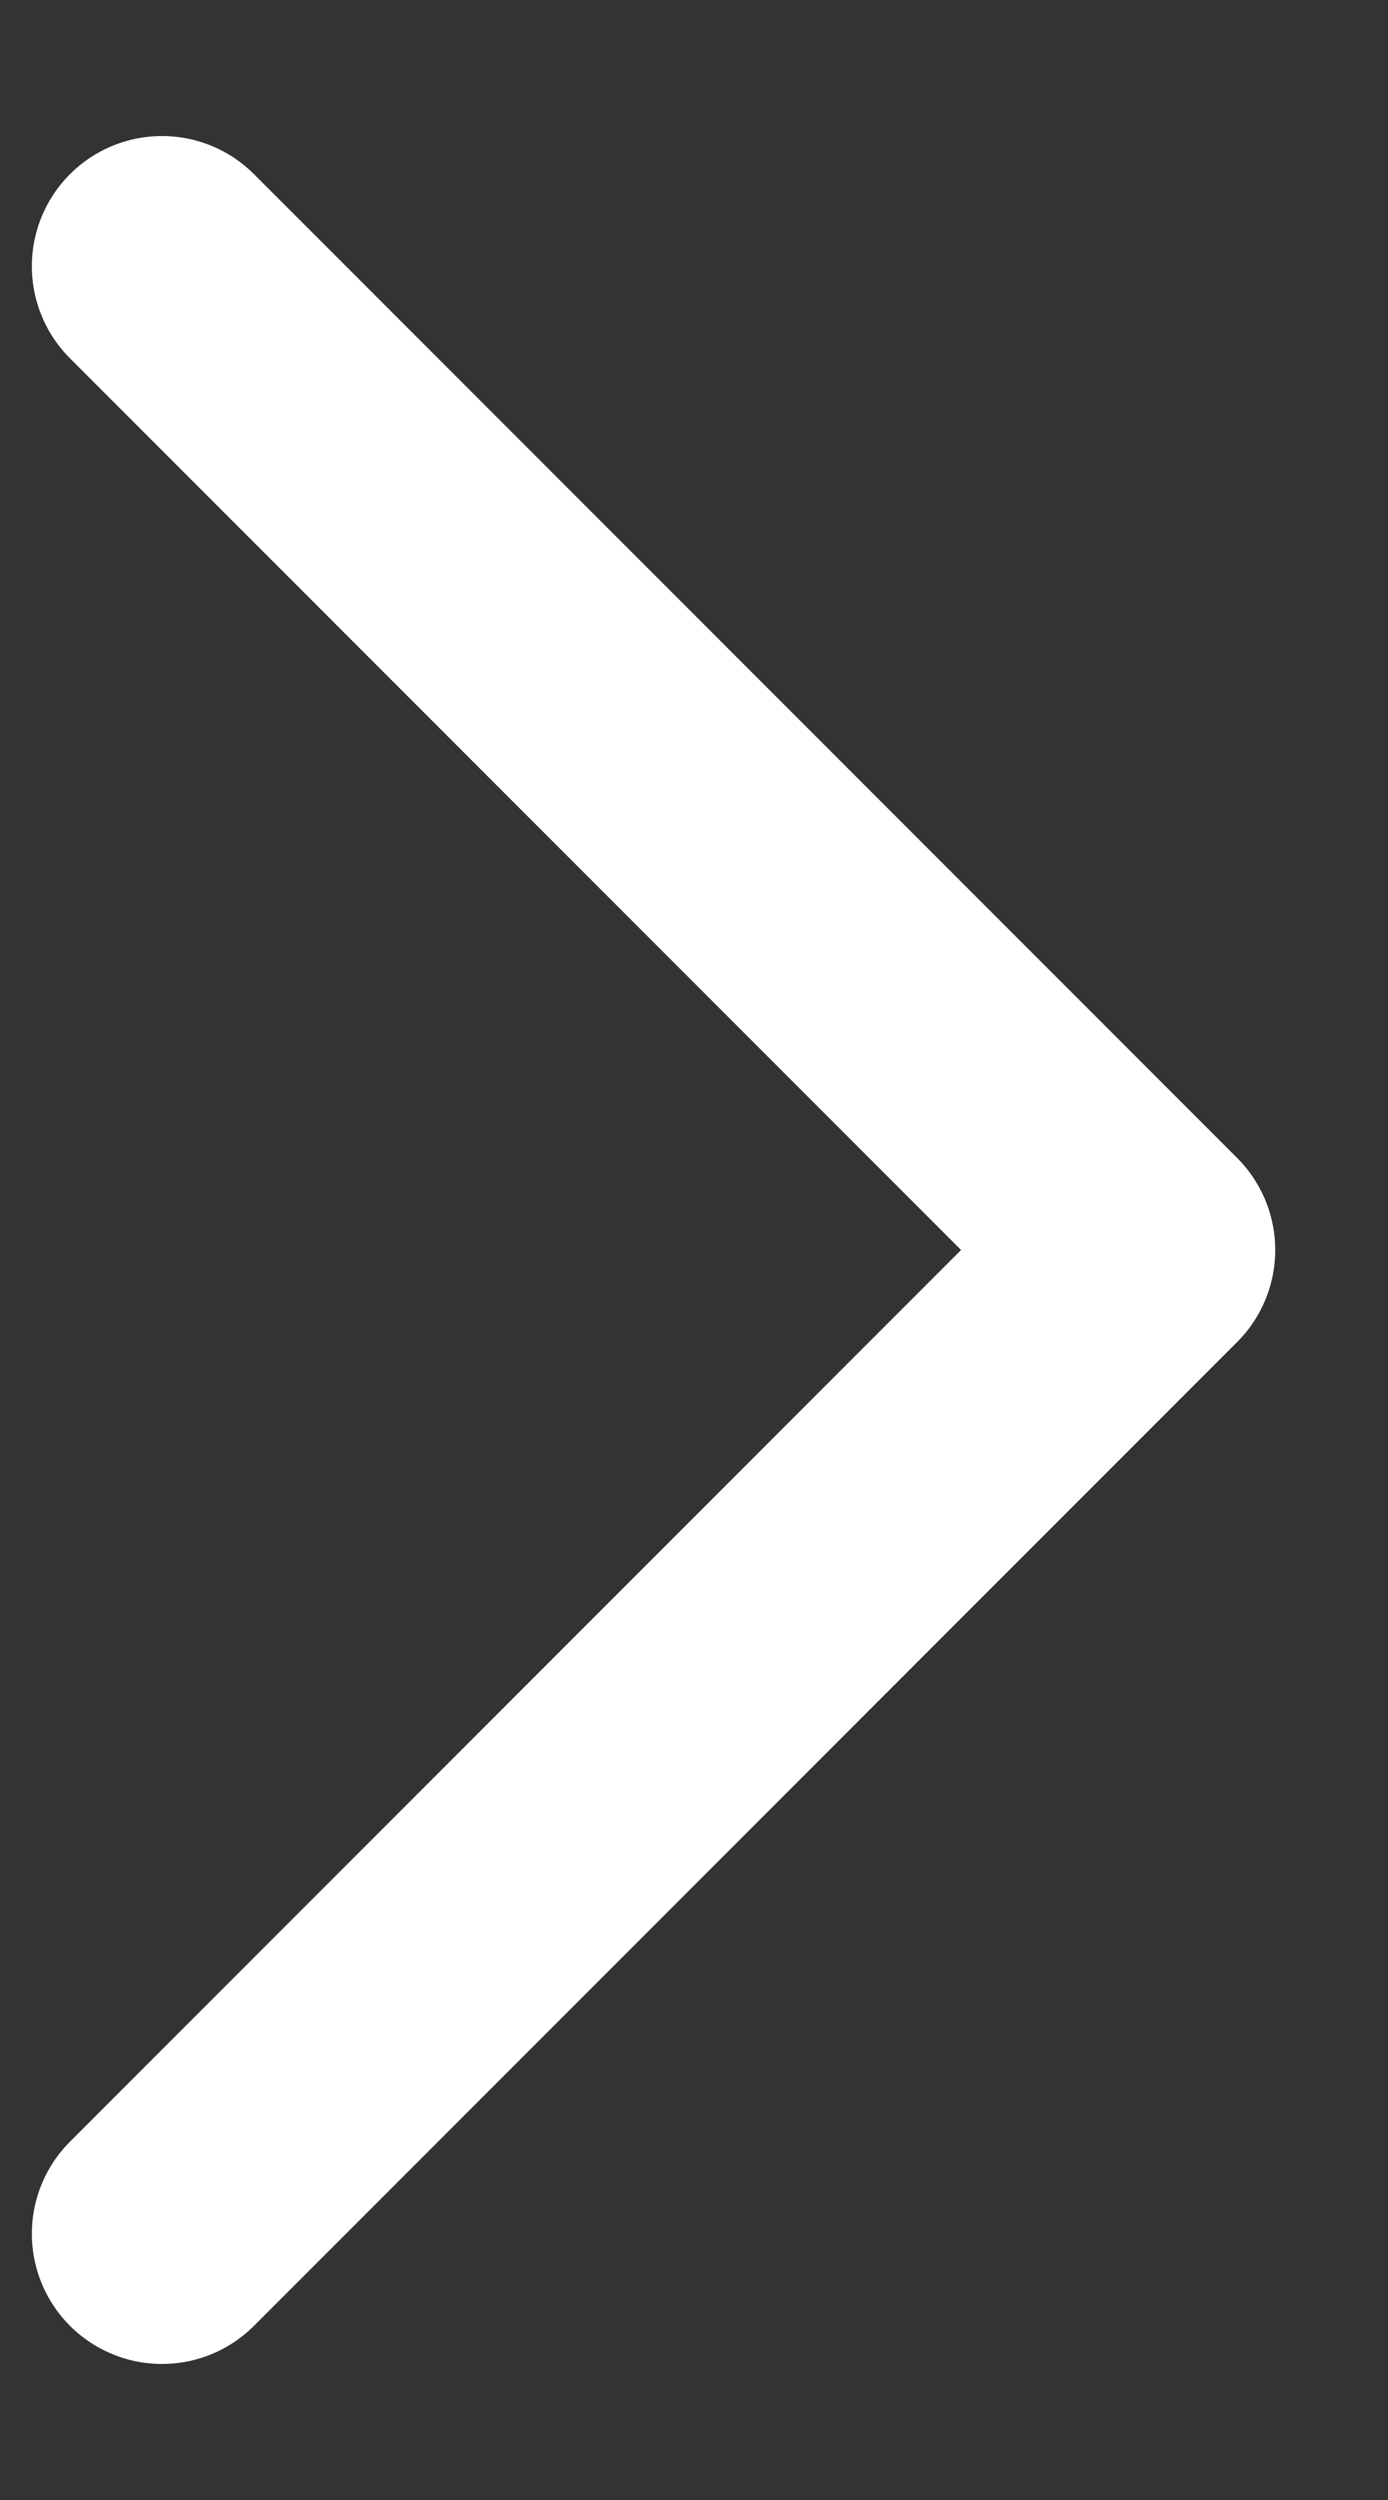 <?xml version="1.0" encoding="UTF-8"?> <svg xmlns="http://www.w3.org/2000/svg" width="10" height="18" viewBox="0 0 10 18" fill="none"><rect x="0" y="0" width="10" height="18" fill="#333333" stroke="none"/> <path d="M1.167 16.083L8.25 9L1.167 1.917" stroke="white" stroke-width="1.875" stroke-linecap="round" stroke-linejoin="round"></path> </svg> 